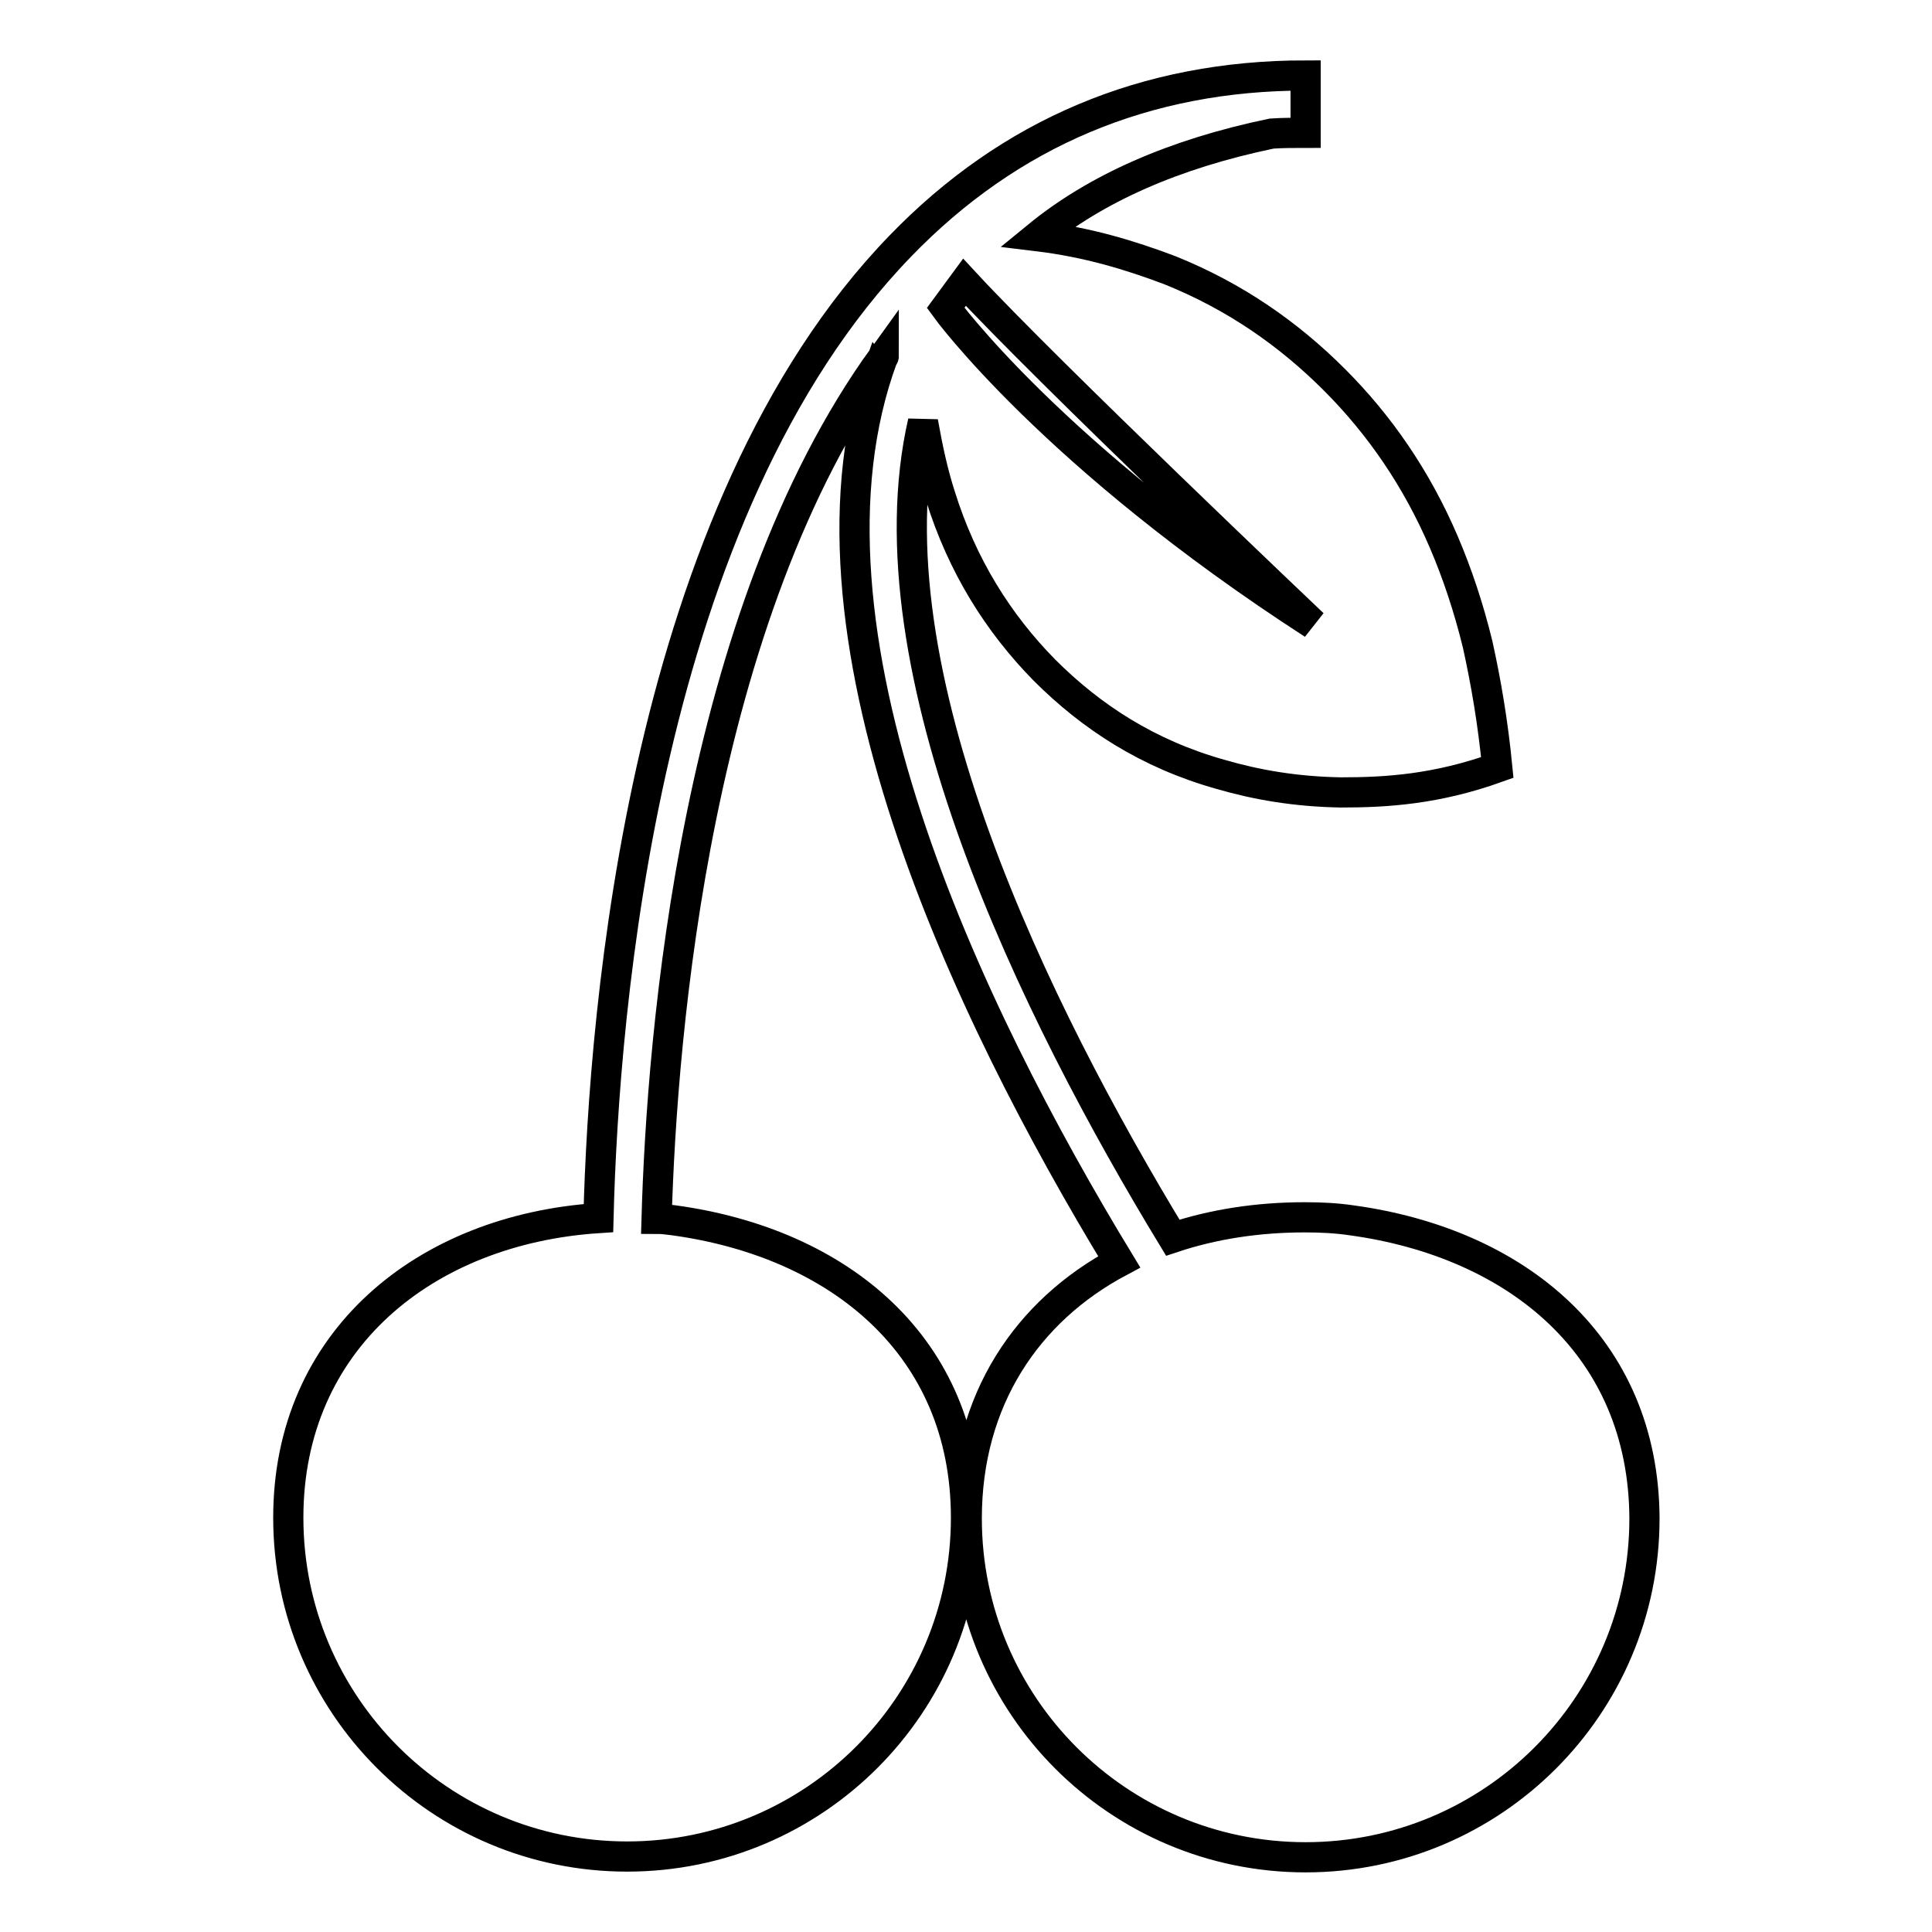 <?xml version="1.0" encoding="utf-8"?>
<!-- Svg Vector Icons : http://www.onlinewebfonts.com/icon -->
<!DOCTYPE svg PUBLIC "-//W3C//DTD SVG 1.1//EN" "http://www.w3.org/Graphics/SVG/1.1/DTD/svg11.dtd">
<svg version="1.1" xmlns="http://www.w3.org/2000/svg" xmlns:xlink="http://www.w3.org/1999/xlink" x="0px" y="0px" viewBox="0 0 256 256" enable-background="new 0 0 256 256" xml:space="preserve">
<g> <path stroke-width="4" fill-opacity="0" stroke="#000000"  d="M179.1,161.7c-2-0.3-4.1-0.4-6.2-0.4c-6.2,0-12.1,0.9-17.5,2.7c-18.1-29.8-40.6-75.3-33.1-108.1 c0.6,3.4,1.3,6.7,2.3,9.8c2.9,9.3,7.7,16.9,13.8,23.1c6.2,6.2,13.7,11.1,23.3,13.8c4.8,1.4,10,2.3,16,2.4c6,0,12.6-0.4,20.7-3.3 c-0.6-6.1-1.5-11.3-2.6-16.3c-1.2-4.9-2.7-9.4-4.5-13.6c-3.6-8.4-8.5-15.5-14.5-21.5c-6-6-13.1-11-21.8-14.5 c-5.3-2-10.9-3.7-17.5-4.5c7.7-6.3,18-10.9,31-13.6c1.5-0.1,3-0.1,4.5-0.1V10c-21.2,0-39.2,7.6-53.7,22.6 C85.3,67.7,80,133.7,79.3,161.4c-23,1.5-41.1,16.2-41.1,39.7c0,24.8,20.1,44.9,44.9,44.9c24.8,0,44.9-20.1,44.9-44.9 c0-22.7-16.8-36.4-38.7-39.4c-0.8-0.1-1.5-0.2-2.3-0.2c0.7-24.6,5.2-79.9,30.1-114.3c0,0,0,0.1-0.1,0.1 c-13.3,35.9,11.3,87,31.3,119.9c-12.2,6.5-20.2,18.3-20.2,34c0,24.8,20.1,44.9,44.9,44.9c24.8,0,44.9-20.1,44.9-44.9 C217.8,178.4,201,164.7,179.1,161.7z M127.8,37.4c11,11.9,46.2,45.3,46.2,45.3c-34.5-22.3-48.7-41.9-48.7-41.9L127.8,37.4z"/></g>
</svg>